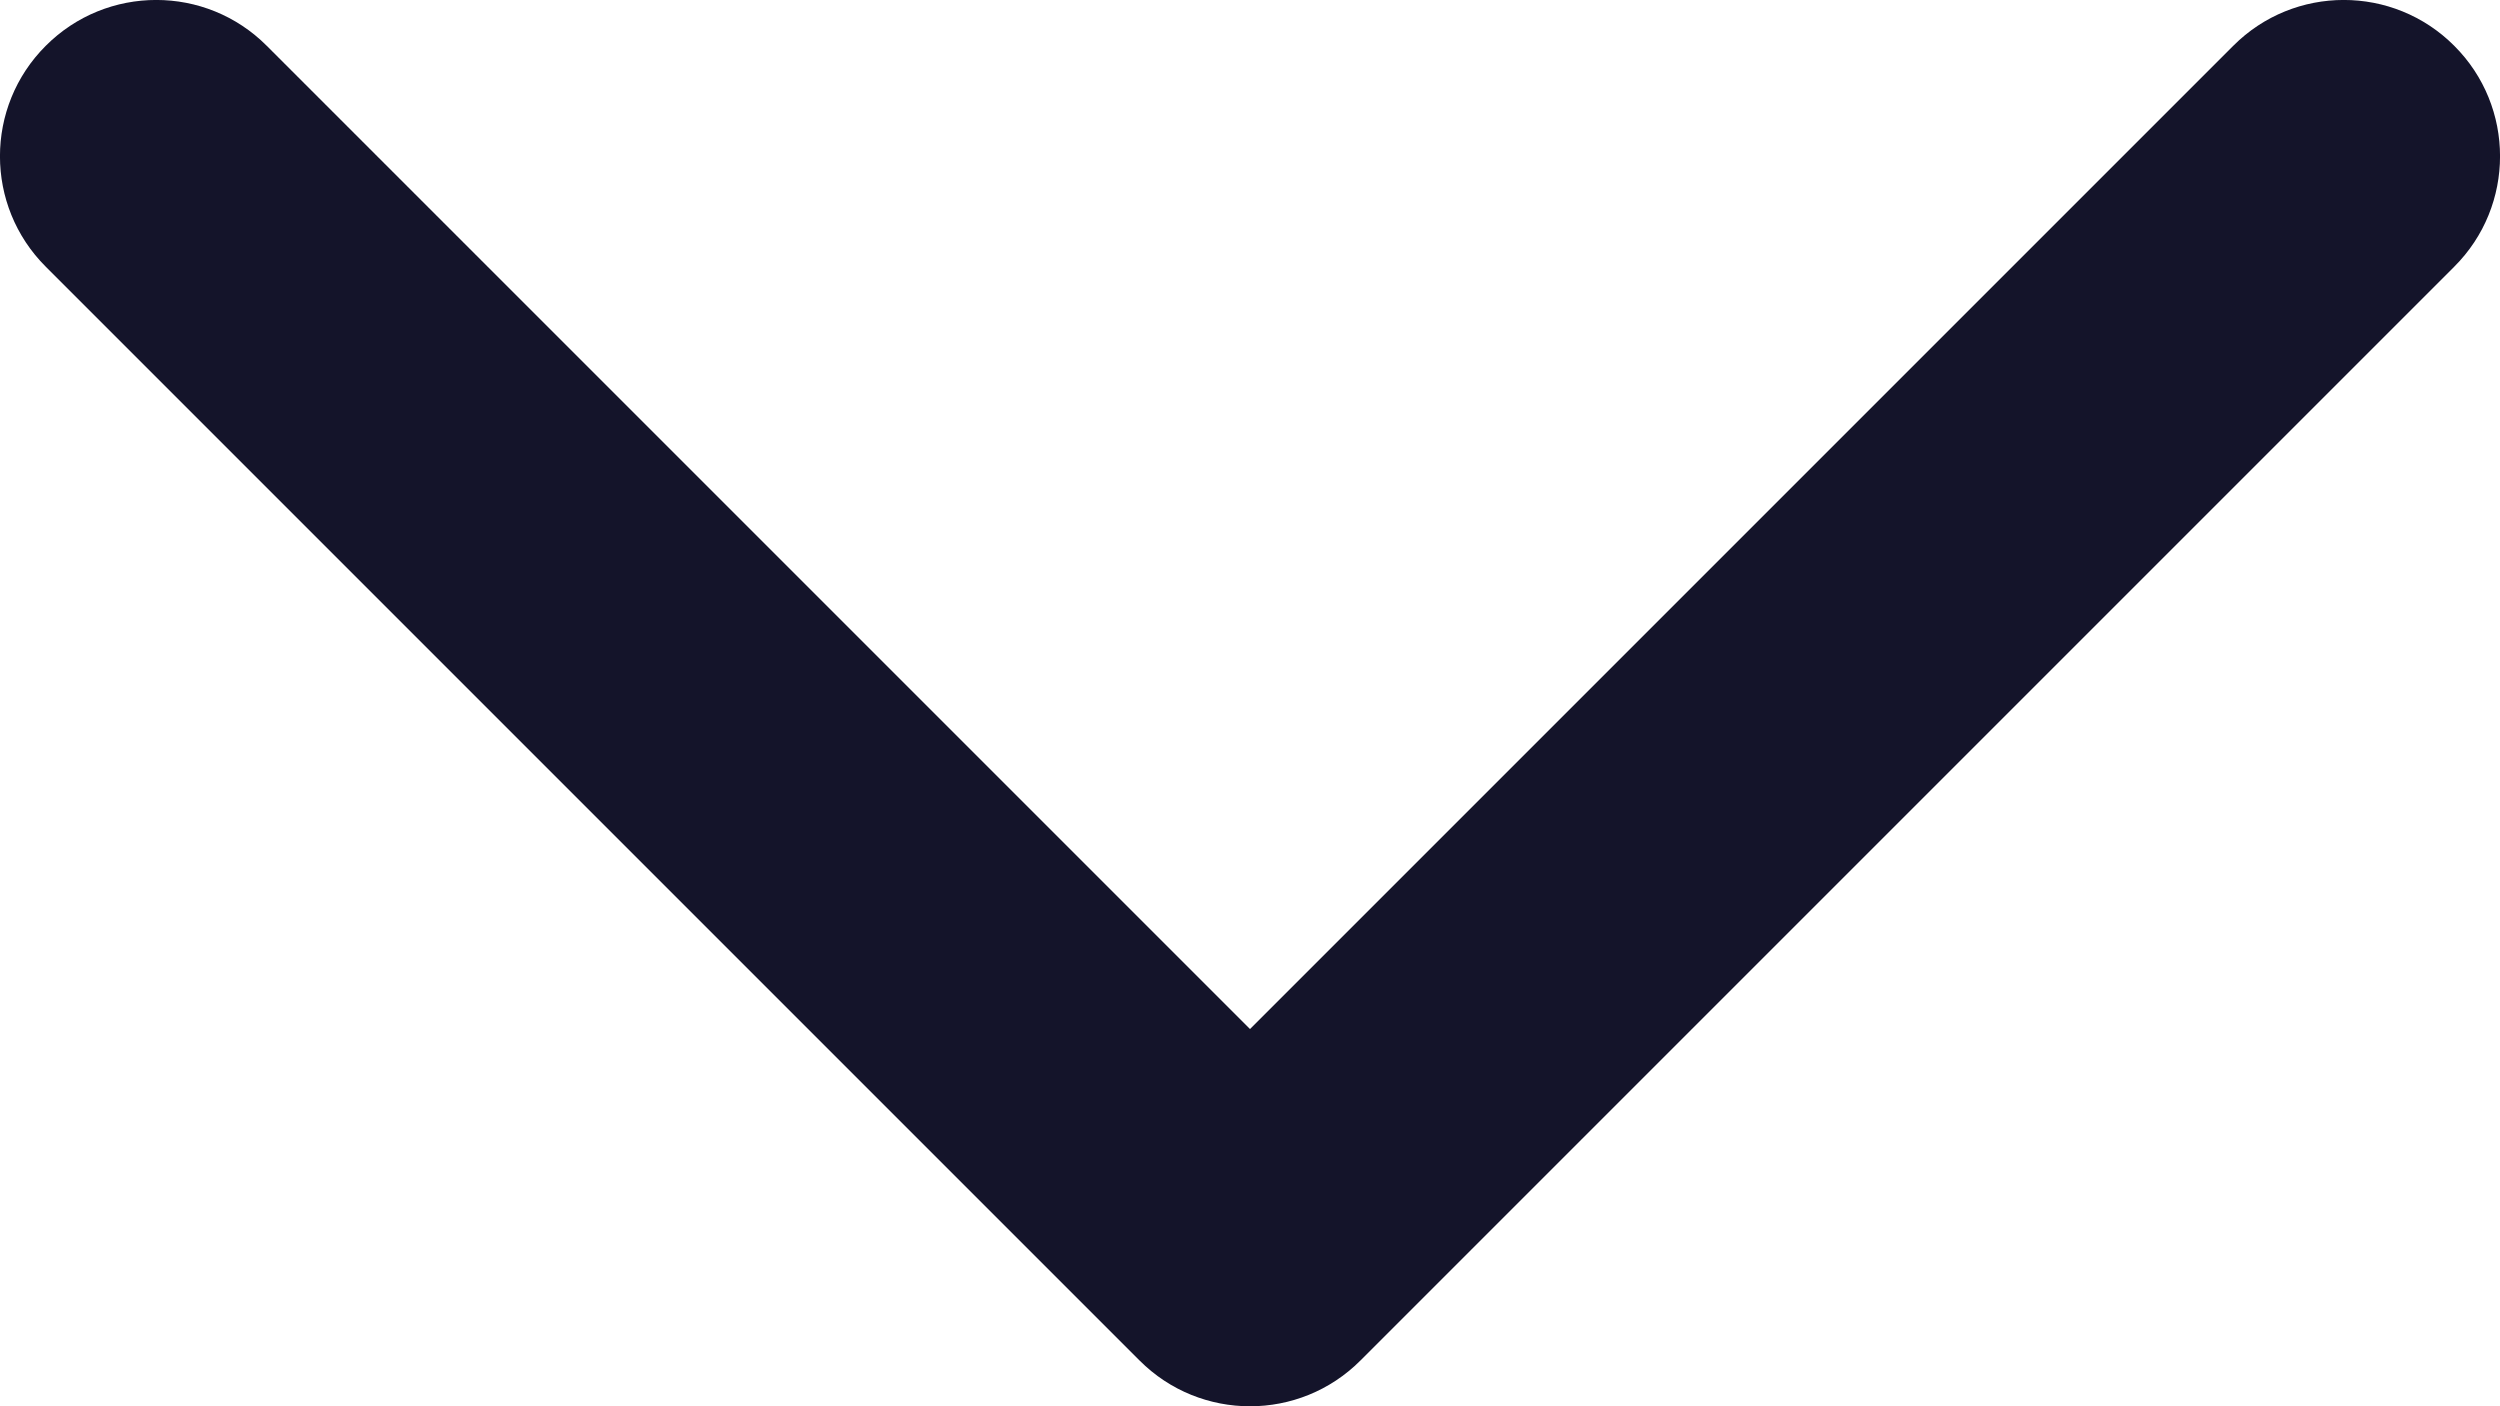 <svg width="16" height="9" viewBox="0 0 16 9" fill="none" xmlns="http://www.w3.org/2000/svg">
<path d="M14.293 0.293C14.683 -0.098 15.317 -0.098 15.707 0.293C16.098 0.683 16.098 1.317 15.707 1.707L14.293 0.293ZM8 8L8.707 8.707C8.317 9.098 7.683 9.098 7.293 8.707L8 8ZM0.293 1.707C-0.098 1.317 -0.098 0.683 0.293 0.293C0.683 -0.098 1.317 -0.098 1.707 0.293L0.293 1.707ZM15.707 1.707L8.707 8.707L7.293 7.293L14.293 0.293L15.707 1.707ZM7.293 8.707L0.293 1.707L1.707 0.293L8.707 7.293L7.293 8.707Z" fill="#14142A"/>
</svg>
